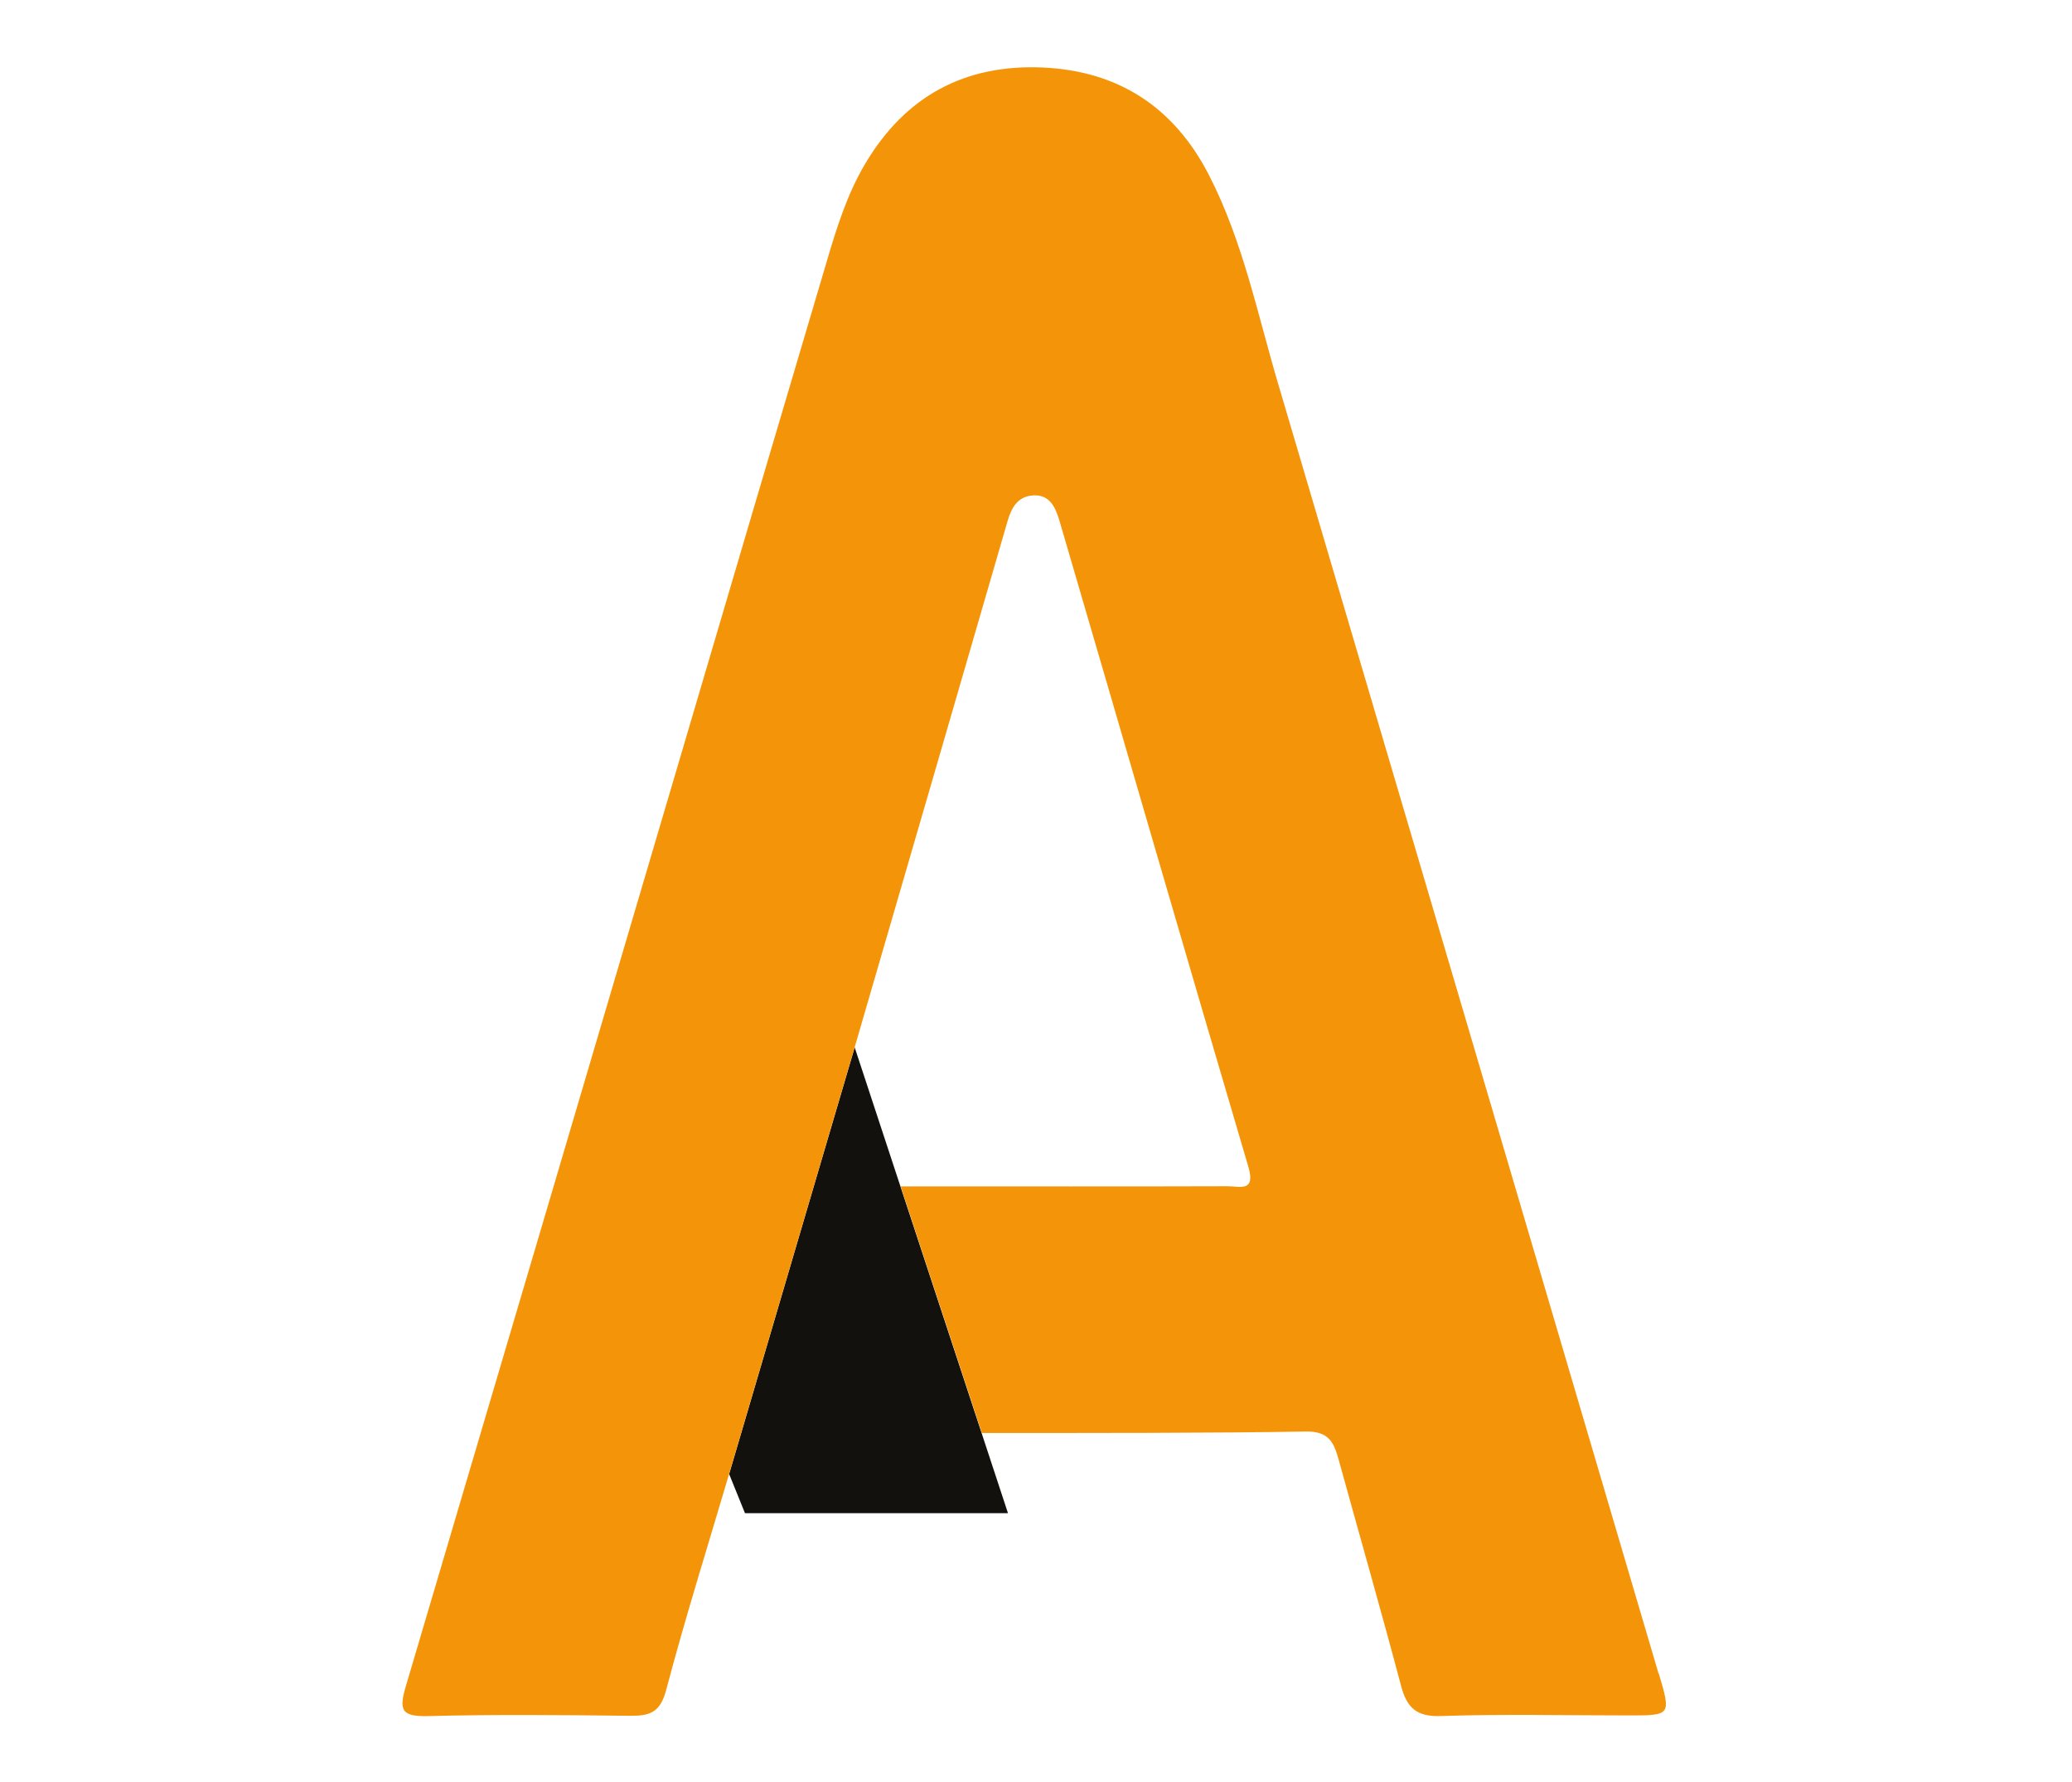 <svg xmlns="http://www.w3.org/2000/svg" id="Camada_1" viewBox="0 0 595.28 512"><defs><style>      .st0 {        fill: #f49509;      }      .st1 {        fill: #13110e;      }    </style></defs><path class="st1" d="M209.48,423.47l4.55,11.24h75.56l-44.04-133.8s-36.07,122.57-36.07,122.57Z"></path><path class="st0" d="M476.49,480.76c-36.32-123.25-72.65-246.51-109.06-369.76-6.09-20.41-10.25-41.56-20.11-60.73-10.04-19.51-26.03-29.93-47.86-30.88-22.3-.94-39.33,8.23-50.82,27.53-5.27,8.83-8.28,18.57-11.15,28.3-13.25,44.64-26.42,89.29-39.58,133.93-27.02,91.69-54.12,183.34-81.23,274.98-2.1,7.08-1.54,9.05,6.26,8.88,19.34-.51,38.68-.3,58.02-.09,5.53.04,8.66-.81,10.38-7.25,5.53-20.89,12.01-41.51,18.14-62.27l36.07-122.57c14.67-50.3,29.25-100.61,43.87-150.96,1.2-4.16,3-7.29,7.46-7.55,4.93-.3,6.48,3.86,7.55,7.46,18.1,61.8,35.98,123.64,54.21,185.39,2.19,7.38-2.49,5.62-5.92,5.62-24.92.09-63.86.04-93.96.04l23.33,70.85c29.98,0,68.32.04,92.98-.43,6.86-.13,8.19,3.3,9.56,8.23,5.96,21.61,12.14,43.14,17.88,64.8,1.67,6.35,4.46,8.96,11.49,8.71,17.93-.6,35.85-.17,53.82-.17,12.35,0,12.31,0,8.71-12.18"></path></svg>